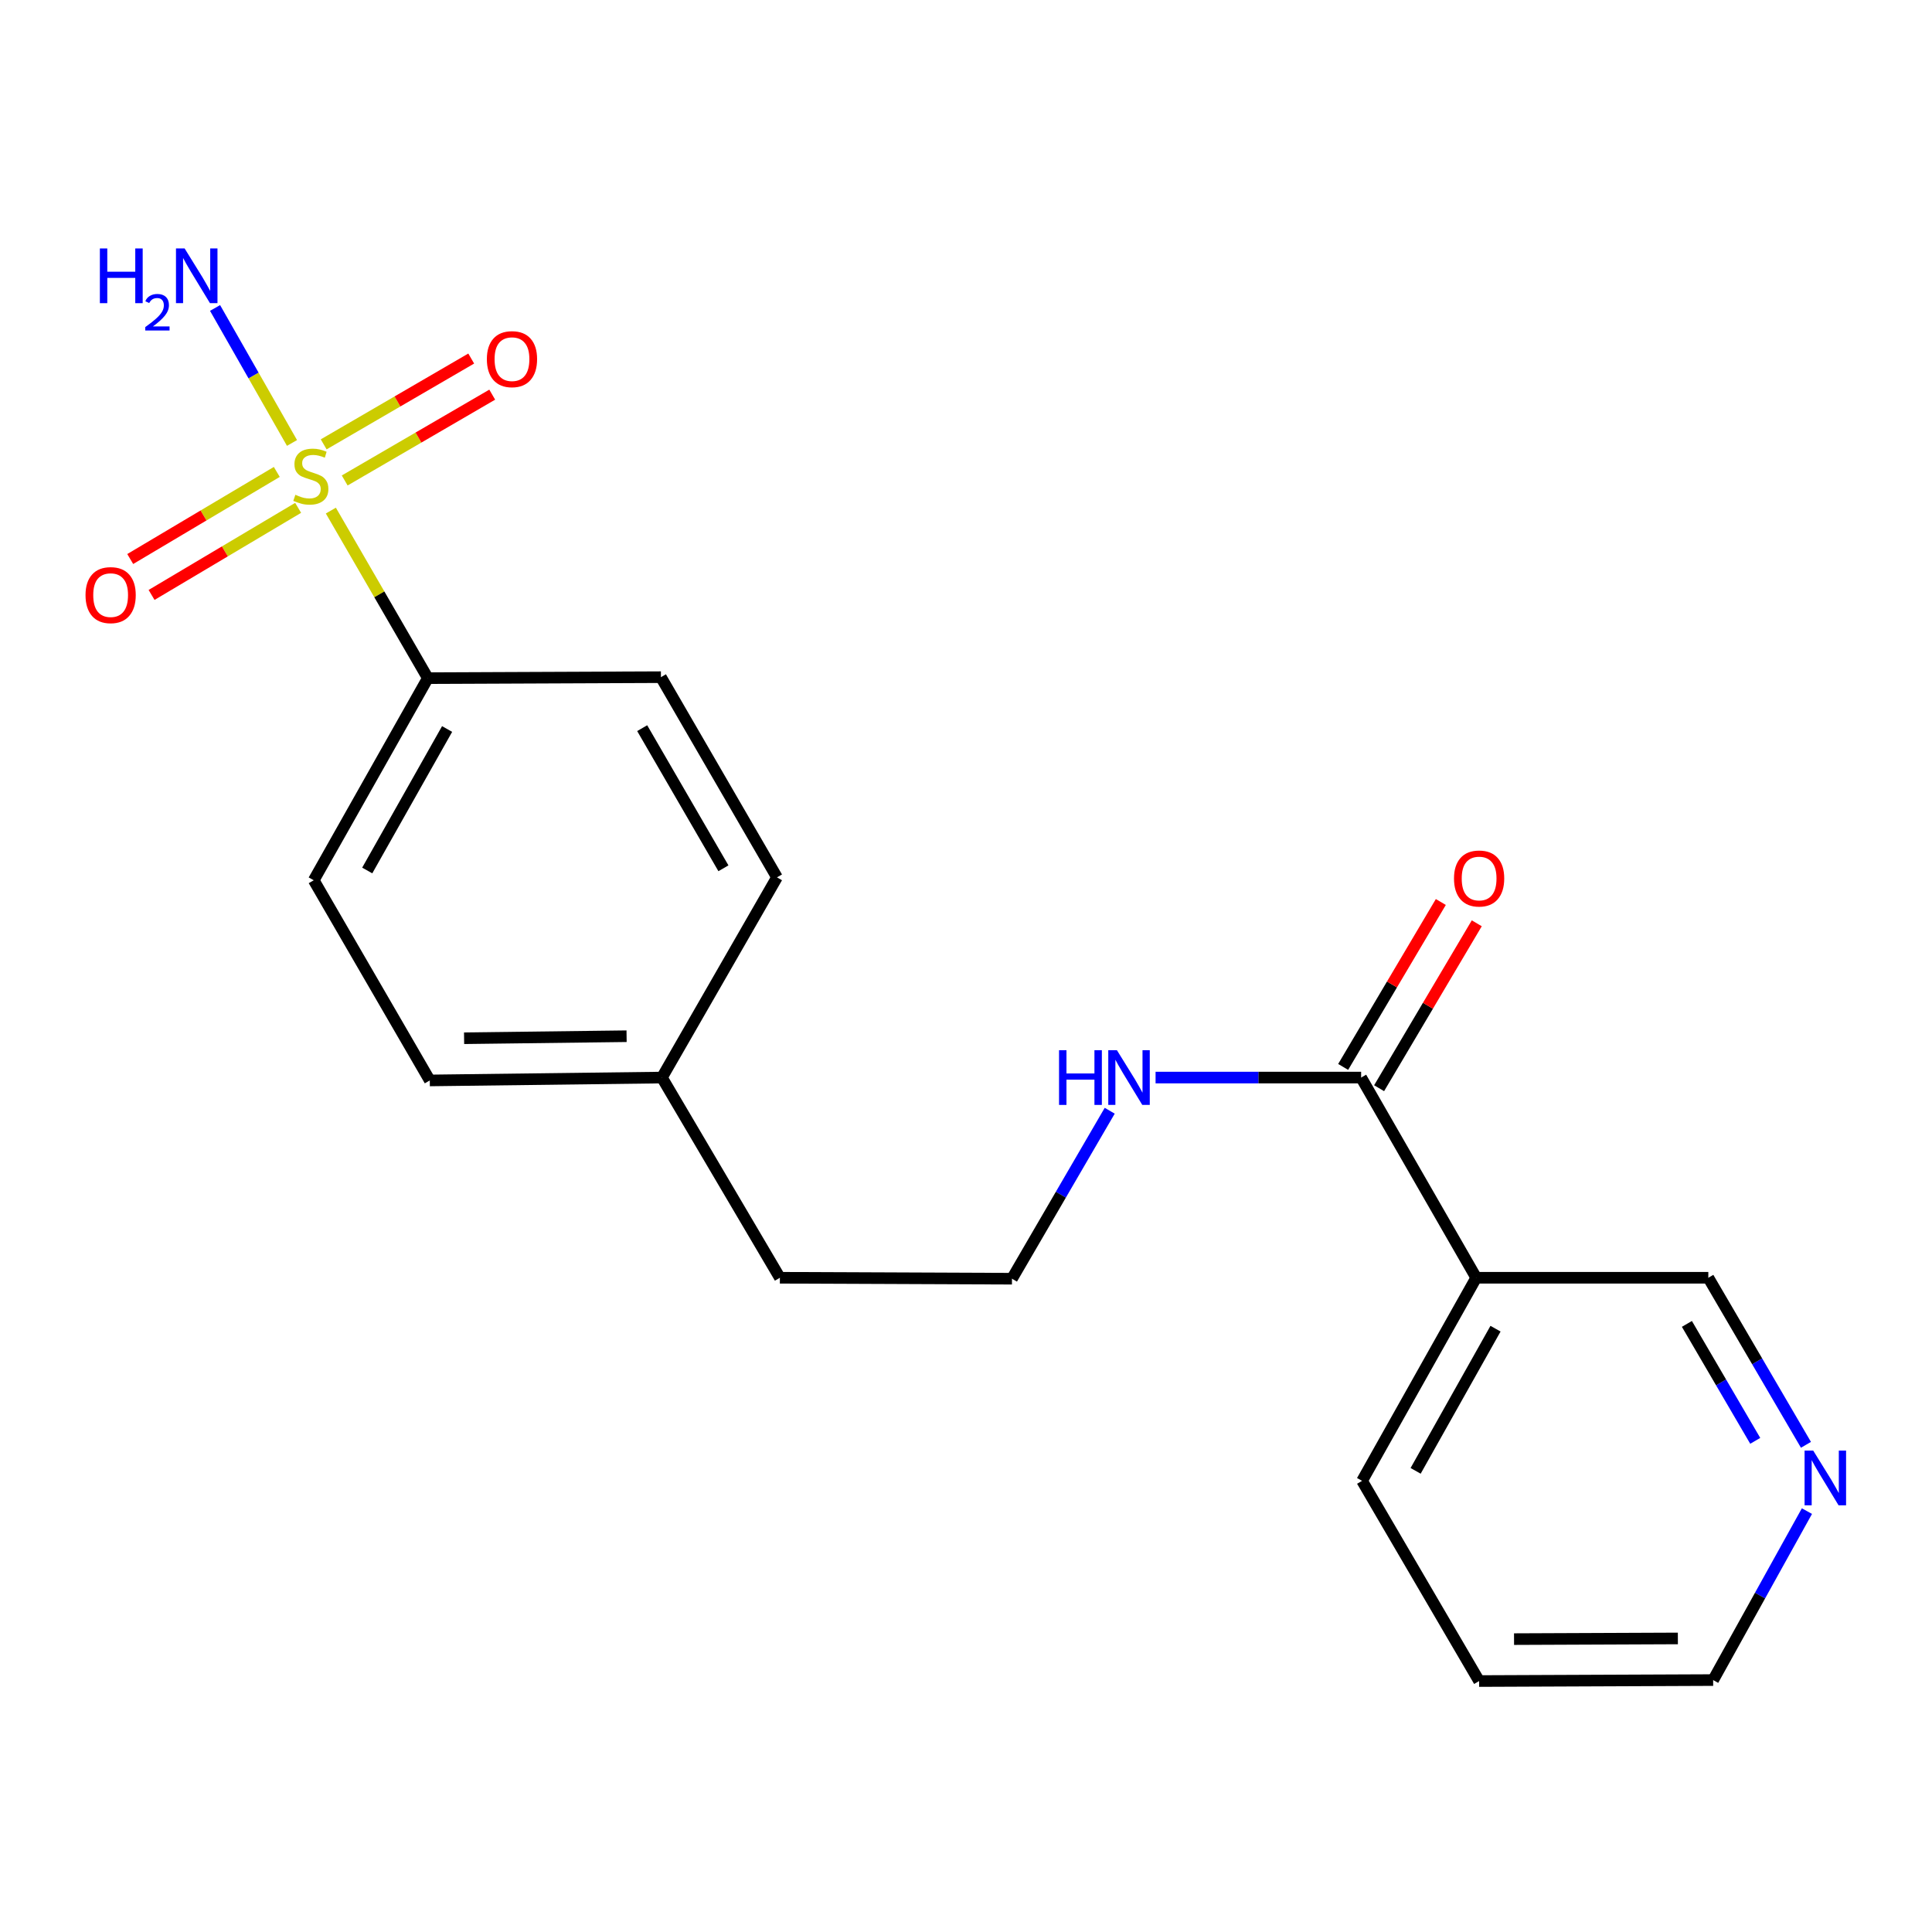 <?xml version='1.0' encoding='iso-8859-1'?>
<svg version='1.1' baseProfile='full'
              xmlns='http://www.w3.org/2000/svg'
                      xmlns:rdkit='http://www.rdkit.org/xml'
                      xmlns:xlink='http://www.w3.org/1999/xlink'
                  xml:space='preserve'
width='1000px' height='1000px' viewBox='0 0 1000 1000'>
<!-- END OF HEADER -->
<rect style='opacity:1.0;fill:#FFFFFF;stroke:none' width='1000' height='1000' x='0' y='0'> </rect>
<path class='bond-2' d='M 171.249,264.28 L 196.349,307.644' style='fill:none;fill-rule:evenodd;stroke:#CCCC00;stroke-width:6px;stroke-linecap:butt;stroke-linejoin:miter;stroke-opacity:1' />
<path class='bond-2' d='M 196.349,307.644 L 221.449,351.008' style='fill:none;fill-rule:evenodd;stroke:#000000;stroke-width:6px;stroke-linecap:butt;stroke-linejoin:miter;stroke-opacity:1' />
<path class='bond-3' d='M 143.27,244.269 L 105.337,266.808' style='fill:none;fill-rule:evenodd;stroke:#CCCC00;stroke-width:6px;stroke-linecap:butt;stroke-linejoin:miter;stroke-opacity:1' />
<path class='bond-3' d='M 105.337,266.808 L 67.404,289.348' style='fill:none;fill-rule:evenodd;stroke:#FF0000;stroke-width:6px;stroke-linecap:butt;stroke-linejoin:miter;stroke-opacity:1' />
<path class='bond-3' d='M 154.317,262.859 L 116.384,285.399' style='fill:none;fill-rule:evenodd;stroke:#CCCC00;stroke-width:6px;stroke-linecap:butt;stroke-linejoin:miter;stroke-opacity:1' />
<path class='bond-3' d='M 116.384,285.399 L 78.451,307.939' style='fill:none;fill-rule:evenodd;stroke:#FF0000;stroke-width:6px;stroke-linecap:butt;stroke-linejoin:miter;stroke-opacity:1' />
<path class='bond-4' d='M 178.415,248.691 L 216.595,226.482' style='fill:none;fill-rule:evenodd;stroke:#CCCC00;stroke-width:6px;stroke-linecap:butt;stroke-linejoin:miter;stroke-opacity:1' />
<path class='bond-4' d='M 216.595,226.482 L 254.775,204.272' style='fill:none;fill-rule:evenodd;stroke:#FF0000;stroke-width:6px;stroke-linecap:butt;stroke-linejoin:miter;stroke-opacity:1' />
<path class='bond-4' d='M 167.541,229.998 L 205.722,207.789' style='fill:none;fill-rule:evenodd;stroke:#CCCC00;stroke-width:6px;stroke-linecap:butt;stroke-linejoin:miter;stroke-opacity:1' />
<path class='bond-4' d='M 205.722,207.789 L 243.902,185.58' style='fill:none;fill-rule:evenodd;stroke:#FF0000;stroke-width:6px;stroke-linecap:butt;stroke-linejoin:miter;stroke-opacity:1' />
<path class='bond-5' d='M 151.139,229.276 L 131.228,194.342' style='fill:none;fill-rule:evenodd;stroke:#CCCC00;stroke-width:6px;stroke-linecap:butt;stroke-linejoin:miter;stroke-opacity:1' />
<path class='bond-5' d='M 131.228,194.342 L 111.316,159.407' style='fill:none;fill-rule:evenodd;stroke:#0000FF;stroke-width:6px;stroke-linecap:butt;stroke-linejoin:miter;stroke-opacity:1' />
<path class='bond-0' d='M 704.52,557.745 L 651.321,557.745' style='fill:none;fill-rule:evenodd;stroke:#000000;stroke-width:6px;stroke-linecap:butt;stroke-linejoin:miter;stroke-opacity:1' />
<path class='bond-0' d='M 651.321,557.745 L 598.123,557.745' style='fill:none;fill-rule:evenodd;stroke:#0000FF;stroke-width:6px;stroke-linecap:butt;stroke-linejoin:miter;stroke-opacity:1' />
<path class='bond-1' d='M 704.52,557.745 L 764.085,661.365' style='fill:none;fill-rule:evenodd;stroke:#000000;stroke-width:6px;stroke-linecap:butt;stroke-linejoin:miter;stroke-opacity:1' />
<path class='bond-6' d='M 713.823,563.254 L 739.099,520.574' style='fill:none;fill-rule:evenodd;stroke:#000000;stroke-width:6px;stroke-linecap:butt;stroke-linejoin:miter;stroke-opacity:1' />
<path class='bond-6' d='M 739.099,520.574 L 764.375,477.894' style='fill:none;fill-rule:evenodd;stroke:#FF0000;stroke-width:6px;stroke-linecap:butt;stroke-linejoin:miter;stroke-opacity:1' />
<path class='bond-6' d='M 695.216,552.235 L 720.492,509.555' style='fill:none;fill-rule:evenodd;stroke:#000000;stroke-width:6px;stroke-linecap:butt;stroke-linejoin:miter;stroke-opacity:1' />
<path class='bond-6' d='M 720.492,509.555 L 745.768,466.875' style='fill:none;fill-rule:evenodd;stroke:#FF0000;stroke-width:6px;stroke-linecap:butt;stroke-linejoin:miter;stroke-opacity:1' />
<path class='bond-11' d='M 764.085,661.365 L 884.225,661.365' style='fill:none;fill-rule:evenodd;stroke:#000000;stroke-width:6px;stroke-linecap:butt;stroke-linejoin:miter;stroke-opacity:1' />
<path class='bond-16' d='M 764.085,661.365 L 705.012,766.487' style='fill:none;fill-rule:evenodd;stroke:#000000;stroke-width:6px;stroke-linecap:butt;stroke-linejoin:miter;stroke-opacity:1' />
<path class='bond-16' d='M 774.076,687.727 L 732.725,761.313' style='fill:none;fill-rule:evenodd;stroke:#000000;stroke-width:6px;stroke-linecap:butt;stroke-linejoin:miter;stroke-opacity:1' />
<path class='bond-9' d='M 221.449,351.008 L 162.389,455.626' style='fill:none;fill-rule:evenodd;stroke:#000000;stroke-width:6px;stroke-linecap:butt;stroke-linejoin:miter;stroke-opacity:1' />
<path class='bond-9' d='M 231.422,377.332 L 190.079,450.564' style='fill:none;fill-rule:evenodd;stroke:#000000;stroke-width:6px;stroke-linecap:butt;stroke-linejoin:miter;stroke-opacity:1' />
<path class='bond-10' d='M 221.449,351.008 L 342.094,350.503' style='fill:none;fill-rule:evenodd;stroke:#000000;stroke-width:6px;stroke-linecap:butt;stroke-linejoin:miter;stroke-opacity:1' />
<path class='bond-7' d='M 934.758,747.837 L 909.492,704.601' style='fill:none;fill-rule:evenodd;stroke:#0000FF;stroke-width:6px;stroke-linecap:butt;stroke-linejoin:miter;stroke-opacity:1' />
<path class='bond-7' d='M 909.492,704.601 L 884.225,661.365' style='fill:none;fill-rule:evenodd;stroke:#000000;stroke-width:6px;stroke-linecap:butt;stroke-linejoin:miter;stroke-opacity:1' />
<path class='bond-7' d='M 908.508,745.777 L 890.821,715.512' style='fill:none;fill-rule:evenodd;stroke:#0000FF;stroke-width:6px;stroke-linecap:butt;stroke-linejoin:miter;stroke-opacity:1' />
<path class='bond-7' d='M 890.821,715.512 L 873.134,685.247' style='fill:none;fill-rule:evenodd;stroke:#000000;stroke-width:6px;stroke-linecap:butt;stroke-linejoin:miter;stroke-opacity:1' />
<path class='bond-21' d='M 935.267,782.149 L 910.995,825.876' style='fill:none;fill-rule:evenodd;stroke:#0000FF;stroke-width:6px;stroke-linecap:butt;stroke-linejoin:miter;stroke-opacity:1' />
<path class='bond-21' d='M 910.995,825.876 L 886.724,869.604' style='fill:none;fill-rule:evenodd;stroke:#000000;stroke-width:6px;stroke-linecap:butt;stroke-linejoin:miter;stroke-opacity:1' />
<path class='bond-8' d='M 574.387,574.916 L 549.09,618.387' style='fill:none;fill-rule:evenodd;stroke:#0000FF;stroke-width:6px;stroke-linecap:butt;stroke-linejoin:miter;stroke-opacity:1' />
<path class='bond-8' d='M 549.09,618.387 L 523.793,661.858' style='fill:none;fill-rule:evenodd;stroke:#000000;stroke-width:6px;stroke-linecap:butt;stroke-linejoin:miter;stroke-opacity:1' />
<path class='bond-13' d='M 162.389,455.626 L 222.458,559.234' style='fill:none;fill-rule:evenodd;stroke:#000000;stroke-width:6px;stroke-linecap:butt;stroke-linejoin:miter;stroke-opacity:1' />
<path class='bond-12' d='M 342.094,350.503 L 402.164,454.124' style='fill:none;fill-rule:evenodd;stroke:#000000;stroke-width:6px;stroke-linecap:butt;stroke-linejoin:miter;stroke-opacity:1' />
<path class='bond-12' d='M 332.395,376.892 L 374.444,449.427' style='fill:none;fill-rule:evenodd;stroke:#000000;stroke-width:6px;stroke-linecap:butt;stroke-linejoin:miter;stroke-opacity:1' />
<path class='bond-14' d='M 402.164,454.124 L 342.61,557.745' style='fill:none;fill-rule:evenodd;stroke:#000000;stroke-width:6px;stroke-linecap:butt;stroke-linejoin:miter;stroke-opacity:1' />
<path class='bond-20' d='M 222.458,559.234 L 342.61,557.745' style='fill:none;fill-rule:evenodd;stroke:#000000;stroke-width:6px;stroke-linecap:butt;stroke-linejoin:miter;stroke-opacity:1' />
<path class='bond-20' d='M 240.213,537.387 L 324.319,536.344' style='fill:none;fill-rule:evenodd;stroke:#000000;stroke-width:6px;stroke-linecap:butt;stroke-linejoin:miter;stroke-opacity:1' />
<path class='bond-18' d='M 342.61,557.745 L 403.665,661.365' style='fill:none;fill-rule:evenodd;stroke:#000000;stroke-width:6px;stroke-linecap:butt;stroke-linejoin:miter;stroke-opacity:1' />
<path class='bond-15' d='M 523.793,661.858 L 403.665,661.365' style='fill:none;fill-rule:evenodd;stroke:#000000;stroke-width:6px;stroke-linecap:butt;stroke-linejoin:miter;stroke-opacity:1' />
<path class='bond-19' d='M 705.012,766.487 L 765.587,870.108' style='fill:none;fill-rule:evenodd;stroke:#000000;stroke-width:6px;stroke-linecap:butt;stroke-linejoin:miter;stroke-opacity:1' />
<path class='bond-17' d='M 886.724,869.604 L 765.587,870.108' style='fill:none;fill-rule:evenodd;stroke:#000000;stroke-width:6px;stroke-linecap:butt;stroke-linejoin:miter;stroke-opacity:1' />
<path class='bond-17' d='M 868.463,848.054 L 783.667,848.407' style='fill:none;fill-rule:evenodd;stroke:#000000;stroke-width:6px;stroke-linecap:butt;stroke-linejoin:miter;stroke-opacity:1' />
<path  class='atom-0' d='M 152.887 256.098
Q 153.207 256.218, 154.527 256.778
Q 155.847 257.338, 157.287 257.698
Q 158.767 258.018, 160.207 258.018
Q 162.887 258.018, 164.447 256.738
Q 166.007 255.418, 166.007 253.138
Q 166.007 251.578, 165.207 250.618
Q 164.447 249.658, 163.247 249.138
Q 162.047 248.618, 160.047 248.018
Q 157.527 247.258, 156.007 246.538
Q 154.527 245.818, 153.447 244.298
Q 152.407 242.778, 152.407 240.218
Q 152.407 236.658, 154.807 234.458
Q 157.247 232.258, 162.047 232.258
Q 165.327 232.258, 169.047 233.818
L 168.127 236.898
Q 164.727 235.498, 162.167 235.498
Q 159.407 235.498, 157.887 236.658
Q 156.367 237.778, 156.407 239.738
Q 156.407 241.258, 157.167 242.178
Q 157.967 243.098, 159.087 243.618
Q 160.247 244.138, 162.167 244.738
Q 164.727 245.538, 166.247 246.338
Q 167.767 247.138, 168.847 248.778
Q 169.967 250.378, 169.967 253.138
Q 169.967 257.058, 167.327 259.178
Q 164.727 261.258, 160.367 261.258
Q 157.847 261.258, 155.927 260.698
Q 154.047 260.178, 151.807 259.258
L 152.887 256.098
' fill='#CCCC00'/>
<path  class='atom-4' d='M 44.266 308.03
Q 44.266 301.23, 47.626 297.43
Q 50.986 293.63, 57.266 293.63
Q 63.546 293.63, 66.906 297.43
Q 70.266 301.23, 70.266 308.03
Q 70.266 314.91, 66.866 318.83
Q 63.466 322.71, 57.266 322.71
Q 51.026 322.71, 47.626 318.83
Q 44.266 314.95, 44.266 308.03
M 57.266 319.51
Q 61.586 319.51, 63.906 316.63
Q 66.266 313.71, 66.266 308.03
Q 66.266 302.47, 63.906 299.67
Q 61.586 296.83, 57.266 296.83
Q 52.946 296.83, 50.586 299.63
Q 48.266 302.43, 48.266 308.03
Q 48.266 313.75, 50.586 316.63
Q 52.946 319.51, 57.266 319.51
' fill='#FF0000'/>
<path  class='atom-5' d='M 252 185.896
Q 252 179.096, 255.36 175.296
Q 258.72 171.496, 265 171.496
Q 271.28 171.496, 274.64 175.296
Q 278 179.096, 278 185.896
Q 278 192.776, 274.6 196.696
Q 271.2 200.576, 265 200.576
Q 258.76 200.576, 255.36 196.696
Q 252 192.816, 252 185.896
M 265 197.376
Q 269.32 197.376, 271.64 194.496
Q 274 191.576, 274 185.896
Q 274 180.336, 271.64 177.536
Q 269.32 174.696, 265 174.696
Q 260.68 174.696, 258.32 177.496
Q 256 180.296, 256 185.896
Q 256 191.616, 258.32 194.496
Q 260.68 197.376, 265 197.376
' fill='#FF0000'/>
<path  class='atom-6' d='M 51.693 128.598
L 55.533 128.598
L 55.533 140.638
L 70.013 140.638
L 70.013 128.598
L 73.853 128.598
L 73.853 156.918
L 70.013 156.918
L 70.013 143.838
L 55.533 143.838
L 55.533 156.918
L 51.693 156.918
L 51.693 128.598
' fill='#0000FF'/>
<path  class='atom-6' d='M 75.226 155.924
Q 75.912 154.155, 77.549 153.178
Q 79.186 152.175, 81.457 152.175
Q 84.281 152.175, 85.865 153.706
Q 87.449 155.238, 87.449 157.957
Q 87.449 160.729, 85.39 163.316
Q 83.357 165.903, 79.133 168.966
L 87.766 168.966
L 87.766 171.078
L 75.173 171.078
L 75.173 169.309
Q 78.658 166.827, 80.717 164.979
Q 82.803 163.131, 83.806 161.468
Q 84.809 159.805, 84.809 158.089
Q 84.809 156.294, 83.912 155.29
Q 83.014 154.287, 81.457 154.287
Q 79.952 154.287, 78.948 154.894
Q 77.945 155.502, 77.233 156.848
L 75.226 155.924
' fill='#0000FF'/>
<path  class='atom-6' d='M 95.566 128.598
L 104.846 143.598
Q 105.766 145.078, 107.246 147.758
Q 108.726 150.438, 108.806 150.598
L 108.806 128.598
L 112.566 128.598
L 112.566 156.918
L 108.686 156.918
L 98.726 140.518
Q 97.566 138.598, 96.326 136.398
Q 95.126 134.198, 94.766 133.518
L 94.766 156.918
L 91.086 156.918
L 91.086 128.598
L 95.566 128.598
' fill='#0000FF'/>
<path  class='atom-7' d='M 752.587 454.709
Q 752.587 447.909, 755.947 444.109
Q 759.307 440.309, 765.587 440.309
Q 771.867 440.309, 775.227 444.109
Q 778.587 447.909, 778.587 454.709
Q 778.587 461.589, 775.187 465.509
Q 771.787 469.389, 765.587 469.389
Q 759.347 469.389, 755.947 465.509
Q 752.587 461.629, 752.587 454.709
M 765.587 466.189
Q 769.907 466.189, 772.227 463.309
Q 774.587 460.389, 774.587 454.709
Q 774.587 449.149, 772.227 446.349
Q 769.907 443.509, 765.587 443.509
Q 761.267 443.509, 758.907 446.309
Q 756.587 449.109, 756.587 454.709
Q 756.587 460.429, 758.907 463.309
Q 761.267 466.189, 765.587 466.189
' fill='#FF0000'/>
<path  class='atom-8' d='M 938.527 750.838
L 947.807 765.838
Q 948.727 767.318, 950.207 769.998
Q 951.687 772.678, 951.767 772.838
L 951.767 750.838
L 955.527 750.838
L 955.527 779.158
L 951.647 779.158
L 941.687 762.758
Q 940.527 760.838, 939.287 758.638
Q 938.087 756.438, 937.727 755.758
L 937.727 779.158
L 934.047 779.158
L 934.047 750.838
L 938.527 750.838
' fill='#0000FF'/>
<path  class='atom-9' d='M 548.16 543.585
L 552 543.585
L 552 555.625
L 566.48 555.625
L 566.48 543.585
L 570.32 543.585
L 570.32 571.905
L 566.48 571.905
L 566.48 558.825
L 552 558.825
L 552 571.905
L 548.16 571.905
L 548.16 543.585
' fill='#0000FF'/>
<path  class='atom-9' d='M 578.12 543.585
L 587.4 558.585
Q 588.32 560.065, 589.8 562.745
Q 591.28 565.425, 591.36 565.585
L 591.36 543.585
L 595.12 543.585
L 595.12 571.905
L 591.24 571.905
L 581.28 555.505
Q 580.12 553.585, 578.88 551.385
Q 577.68 549.185, 577.32 548.505
L 577.32 571.905
L 573.64 571.905
L 573.64 543.585
L 578.12 543.585
' fill='#0000FF'/>
</svg>
